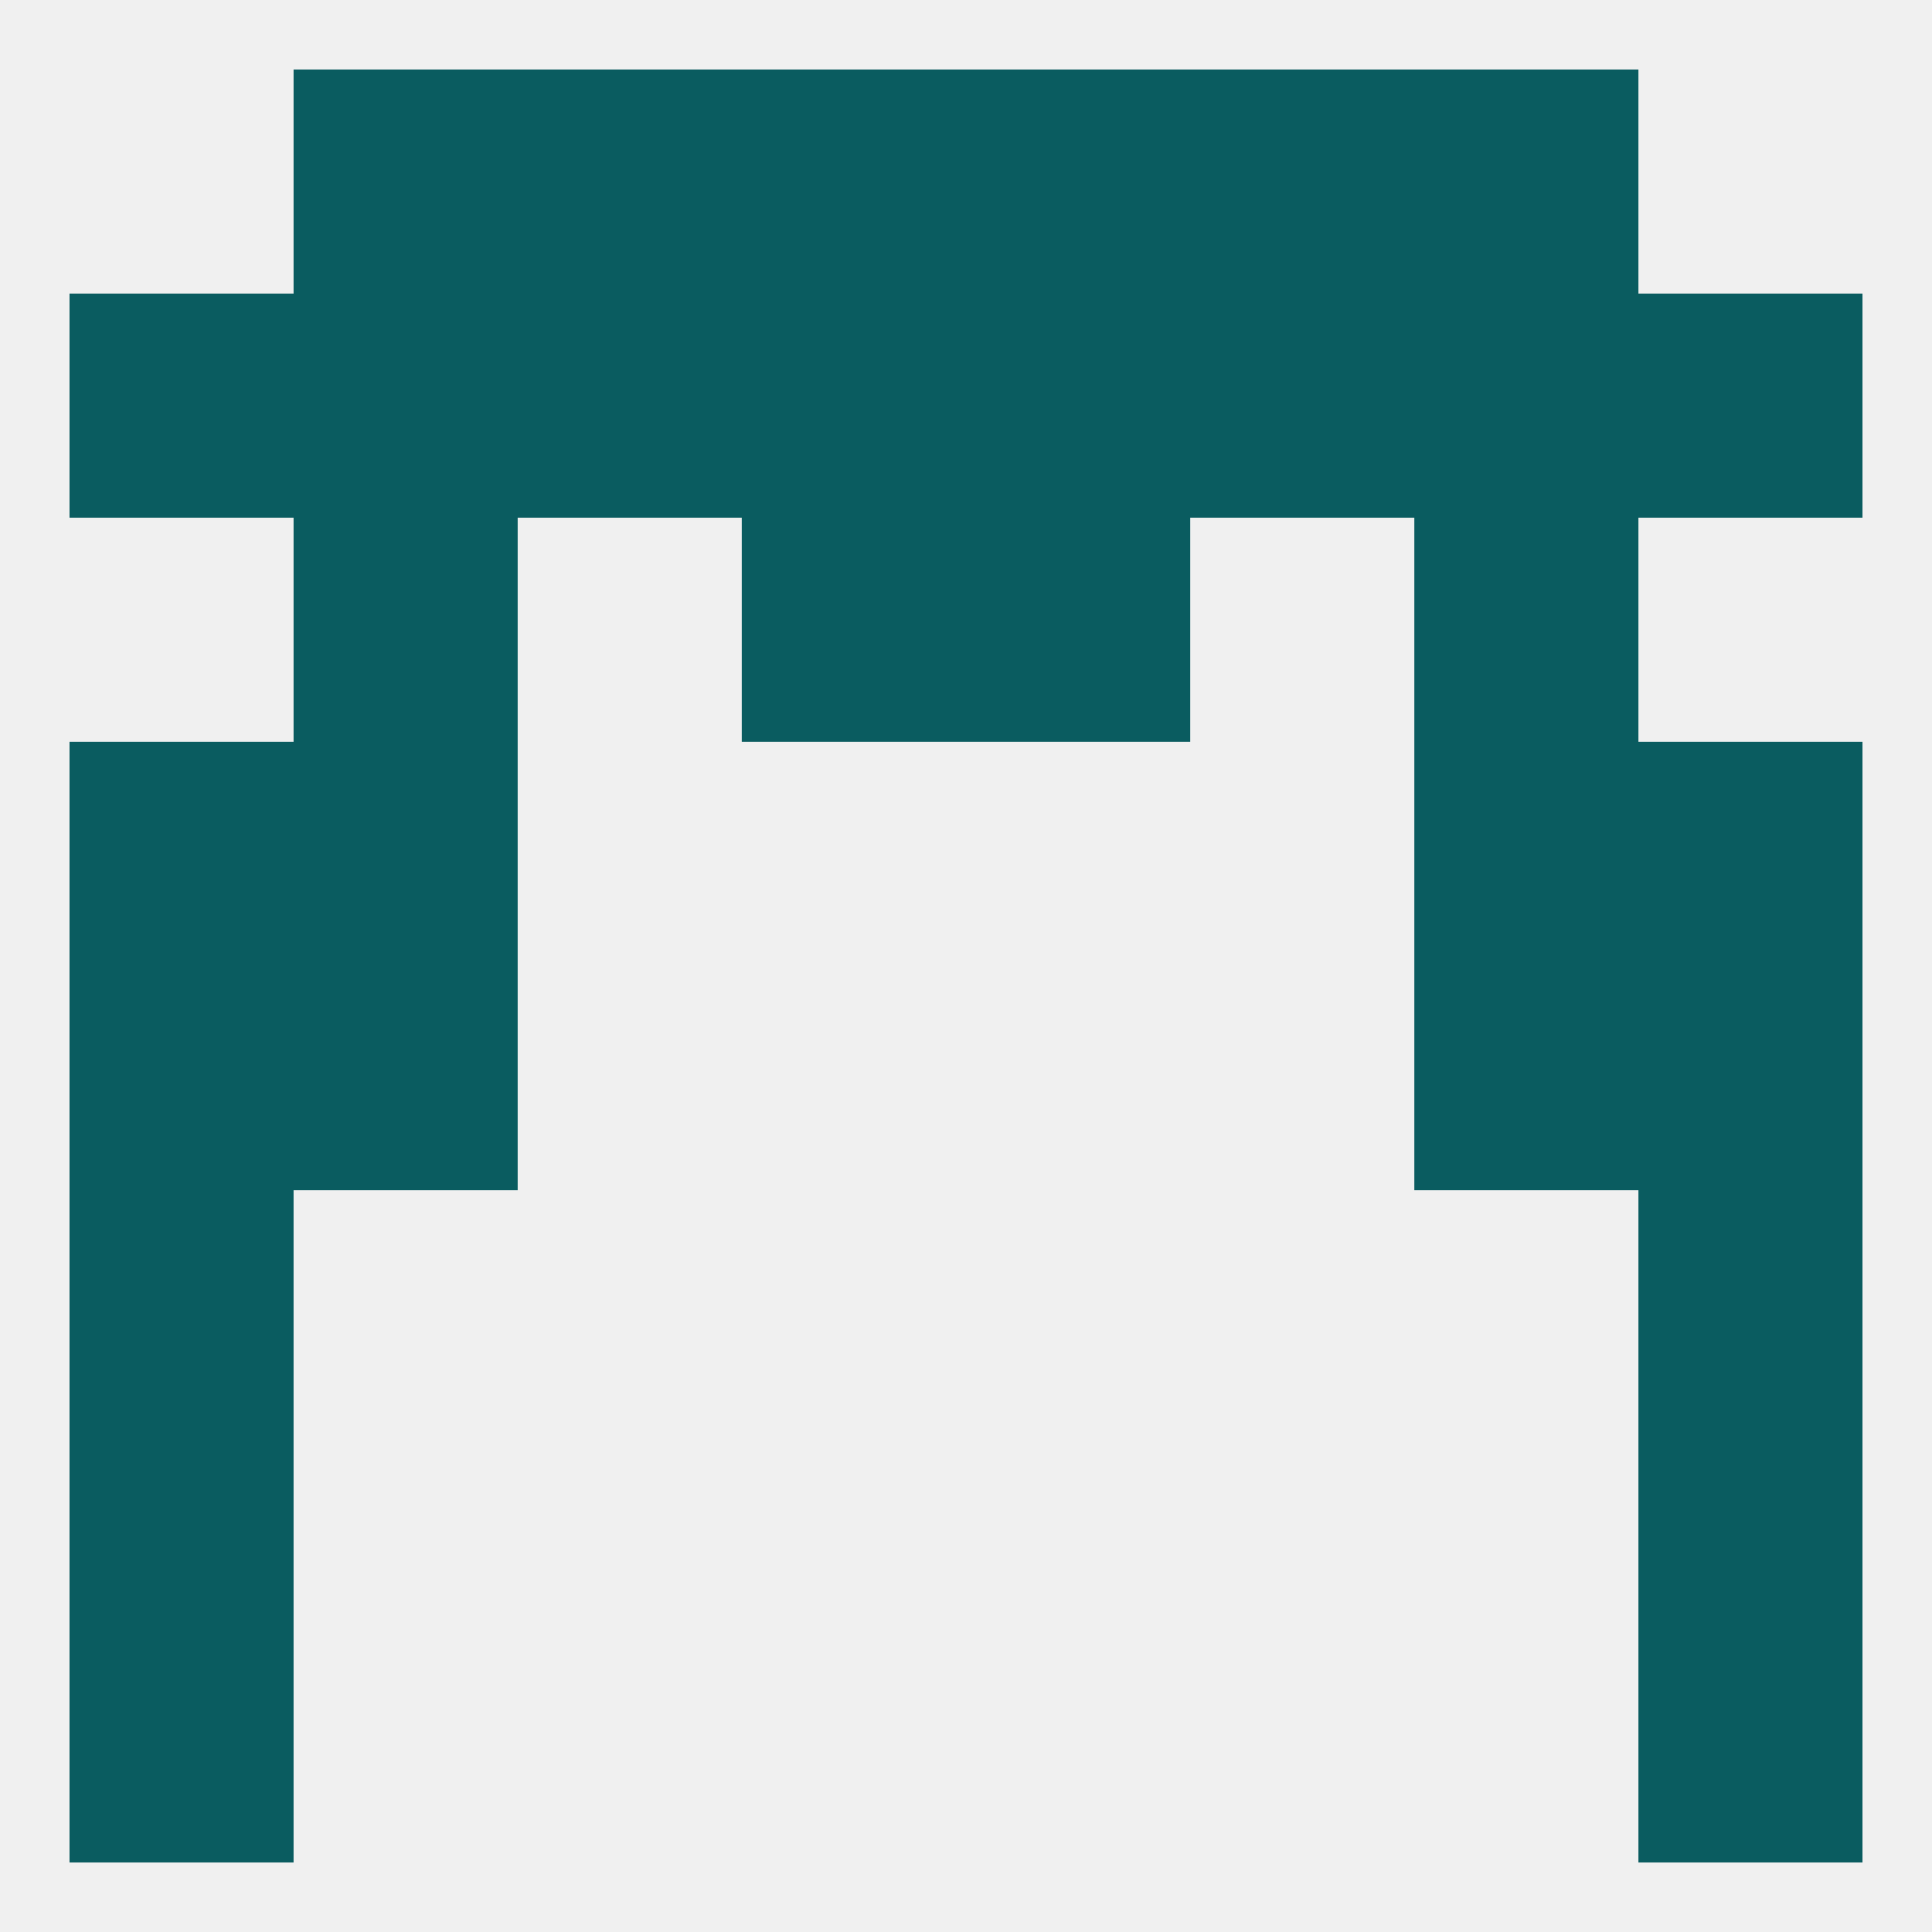 
<!--   <?xml version="1.0"?> -->
<svg version="1.1" baseprofile="full" xmlns="http://www.w3.org/2000/svg" xmlns:xlink="http://www.w3.org/1999/xlink" xmlns:ev="http://www.w3.org/2001/xml-events" width="250" height="250" viewBox="0 0 250 250" >
	<rect width="100%" height="100%" fill="rgba(240,240,240,255)"/>

	<rect x="9" y="212" width="29" height="29" fill="rgba(10,92,96,255)"/>
	<rect x="212" y="212" width="29" height="29" fill="rgba(10,92,96,255)"/>
	<rect x="38" y="9" width="29" height="29" fill="rgba(10,92,96,255)"/>
	<rect x="183" y="9" width="29" height="29" fill="rgba(10,92,96,255)"/>
	<rect x="67" y="9" width="29" height="29" fill="rgba(10,92,96,255)"/>
	<rect x="154" y="9" width="29" height="29" fill="rgba(10,92,96,255)"/>
	<rect x="96" y="9" width="29" height="29" fill="rgba(10,92,96,255)"/>
	<rect x="125" y="9" width="29" height="29" fill="rgba(10,92,96,255)"/>
	<rect x="96" y="38" width="29" height="29" fill="rgba(10,92,96,255)"/>
	<rect x="212" y="38" width="29" height="29" fill="rgba(10,92,96,255)"/>
	<rect x="38" y="38" width="29" height="29" fill="rgba(10,92,96,255)"/>
	<rect x="183" y="38" width="29" height="29" fill="rgba(10,92,96,255)"/>
	<rect x="67" y="38" width="29" height="29" fill="rgba(10,92,96,255)"/>
	<rect x="154" y="38" width="29" height="29" fill="rgba(10,92,96,255)"/>
	<rect x="125" y="38" width="29" height="29" fill="rgba(10,92,96,255)"/>
	<rect x="9" y="38" width="29" height="29" fill="rgba(10,92,96,255)"/>
	<rect x="96" y="67" width="29" height="29" fill="rgba(10,92,96,255)"/>
	<rect x="125" y="67" width="29" height="29" fill="rgba(10,92,96,255)"/>
	<rect x="38" y="67" width="29" height="29" fill="rgba(10,92,96,255)"/>
	<rect x="183" y="67" width="29" height="29" fill="rgba(10,92,96,255)"/>
	<rect x="9" y="96" width="29" height="29" fill="rgba(10,92,96,255)"/>
	<rect x="212" y="96" width="29" height="29" fill="rgba(10,92,96,255)"/>
	<rect x="38" y="96" width="29" height="29" fill="rgba(10,92,96,255)"/>
	<rect x="183" y="96" width="29" height="29" fill="rgba(10,92,96,255)"/>
	<rect x="9" y="154" width="29" height="29" fill="rgba(10,92,96,255)"/>
	<rect x="212" y="154" width="29" height="29" fill="rgba(10,92,96,255)"/>
	<rect x="9" y="125" width="29" height="29" fill="rgba(10,92,96,255)"/>
	<rect x="212" y="125" width="29" height="29" fill="rgba(10,92,96,255)"/>
	<rect x="38" y="125" width="29" height="29" fill="rgba(10,92,96,255)"/>
	<rect x="183" y="125" width="29" height="29" fill="rgba(10,92,96,255)"/>
	<rect x="9" y="183" width="29" height="29" fill="rgba(10,92,96,255)"/>
	<rect x="212" y="183" width="29" height="29" fill="rgba(10,92,96,255)"/>
</svg>